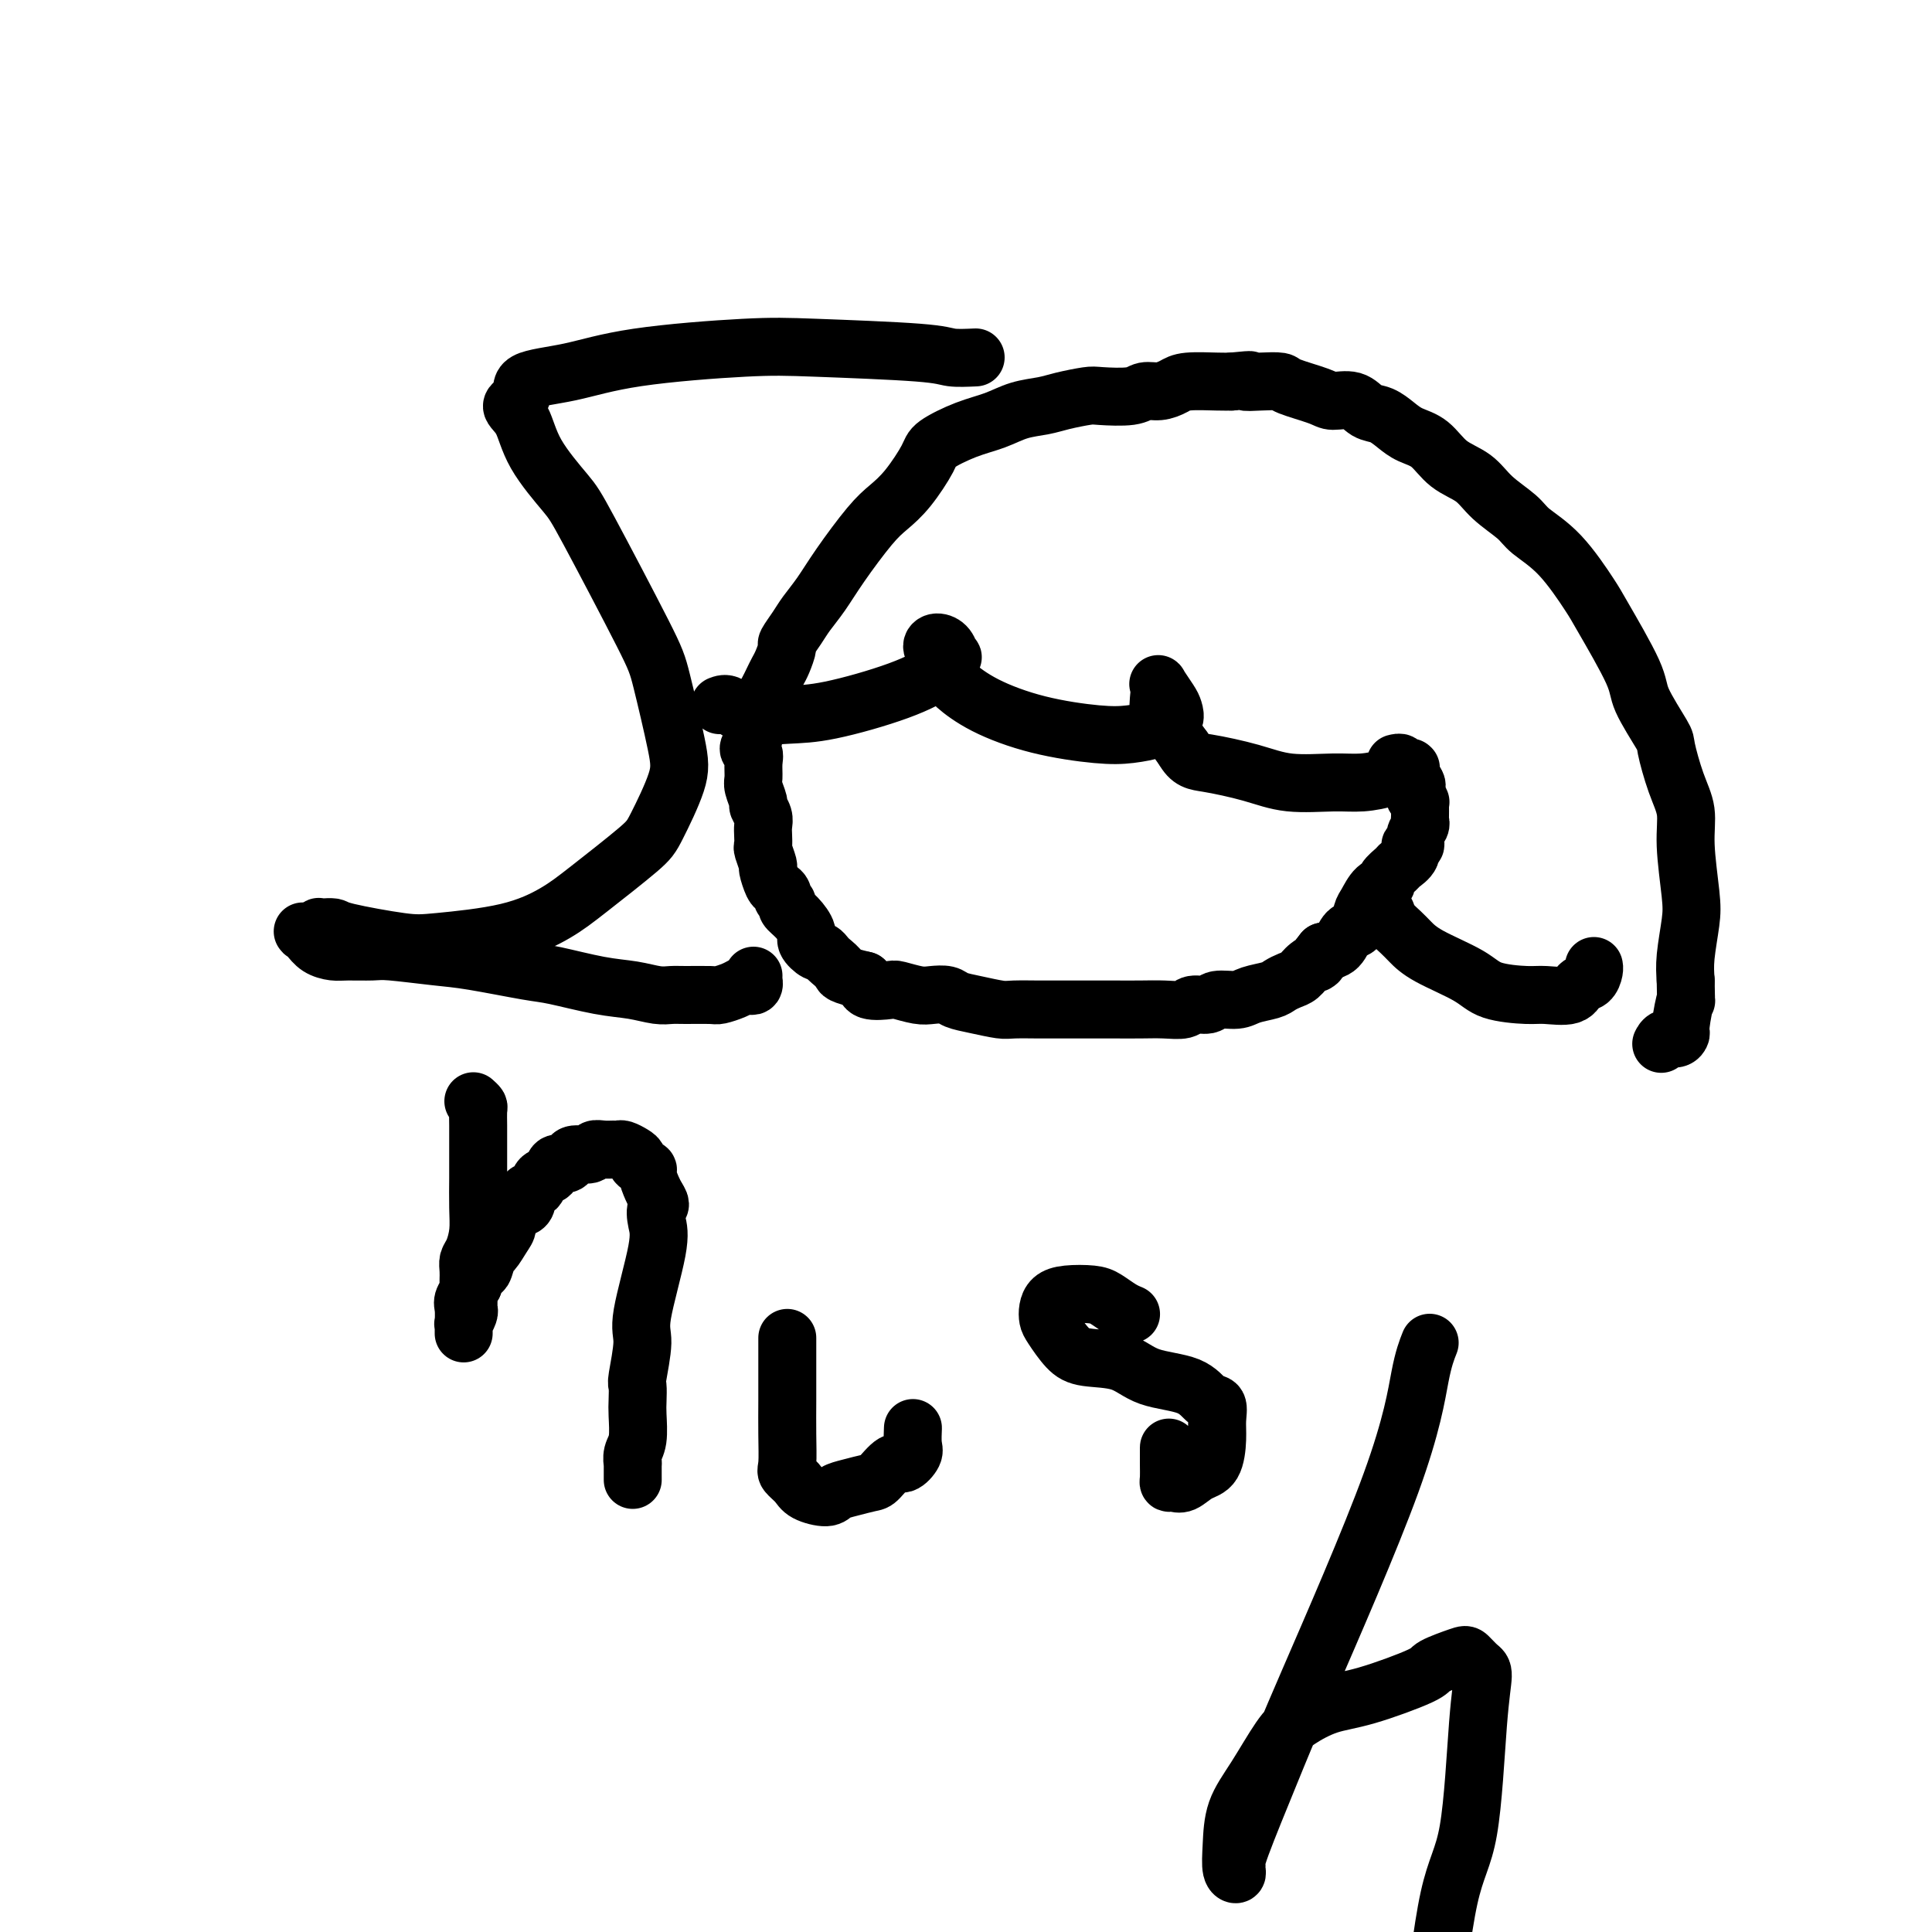 <svg viewBox='0 0 400 400' version='1.1' xmlns='http://www.w3.org/2000/svg' xmlns:xlink='http://www.w3.org/1999/xlink'><g fill='none' stroke='#000000' stroke-width='12' stroke-linecap='round' stroke-linejoin='round'><path d='M98,228c0.423,0.379 0.845,0.758 1,1c0.155,0.242 0.041,0.348 0,1c-0.041,0.652 -0.011,1.852 0,3c0.011,1.148 0.003,2.246 0,3c-0.003,0.754 -0.000,1.166 0,2c0.000,0.834 -0.003,2.090 0,3c0.003,0.910 0.011,1.476 0,3c-0.011,1.524 -0.041,4.008 0,6c0.041,1.992 0.155,3.493 0,5c-0.155,1.507 -0.577,3.019 -1,4c-0.423,0.981 -0.845,1.432 -1,2c-0.155,0.568 -0.041,1.255 0,2c0.041,0.745 0.011,1.548 0,2c-0.011,0.452 -0.002,0.554 0,1c0.002,0.446 -0.003,1.238 0,2c0.003,0.762 0.015,1.496 0,2c-0.015,0.504 -0.057,0.779 0,1c0.057,0.221 0.211,0.389 0,1c-0.211,0.611 -0.789,1.666 -1,2c-0.211,0.334 -0.057,-0.053 0,0c0.057,0.053 0.015,0.547 0,1c-0.015,0.453 -0.004,0.866 0,1c0.004,0.134 0.002,-0.013 0,0c-0.002,0.013 -0.002,0.184 0,0c0.002,-0.184 0.006,-0.723 0,-1c-0.006,-0.277 -0.022,-0.291 0,-1c0.022,-0.709 0.083,-2.114 0,-3c-0.083,-0.886 -0.309,-1.253 0,-2c0.309,-0.747 1.155,-1.873 2,-3'/><path d='M98,266c0.489,-1.965 0.712,-2.876 1,-3c0.288,-0.124 0.642,0.539 1,0c0.358,-0.539 0.721,-2.279 1,-3c0.279,-0.721 0.474,-0.421 1,-1c0.526,-0.579 1.383,-2.035 2,-3c0.617,-0.965 0.993,-1.437 1,-2c0.007,-0.563 -0.354,-1.216 0,-2c0.354,-0.784 1.422,-1.701 2,-2c0.578,-0.299 0.664,0.018 1,0c0.336,-0.018 0.920,-0.371 1,-1c0.080,-0.629 -0.344,-1.535 0,-2c0.344,-0.465 1.458,-0.488 2,-1c0.542,-0.512 0.513,-1.513 1,-2c0.487,-0.487 1.490,-0.460 2,-1c0.510,-0.540 0.525,-1.646 1,-2c0.475,-0.354 1.408,0.045 2,0c0.592,-0.045 0.844,-0.534 1,-1c0.156,-0.466 0.216,-0.910 1,-1c0.784,-0.090 2.290,0.172 3,0c0.710,-0.172 0.623,-0.779 1,-1c0.377,-0.221 1.218,-0.056 2,0c0.782,0.056 1.506,0.004 2,0c0.494,-0.004 0.757,0.040 1,0c0.243,-0.040 0.465,-0.165 1,0c0.535,0.165 1.382,0.620 2,1c0.618,0.380 1.006,0.686 1,1c-0.006,0.314 -0.405,0.637 0,1c0.405,0.363 1.614,0.767 2,1c0.386,0.233 -0.050,0.293 0,1c0.050,0.707 0.586,2.059 1,3c0.414,0.941 0.707,1.470 1,2'/><path d='M136,248c1.251,1.864 0.378,1.523 0,2c-0.378,0.477 -0.263,1.771 0,3c0.263,1.229 0.673,2.393 0,6c-0.673,3.607 -2.429,9.655 -3,13c-0.571,3.345 0.043,3.985 0,6c-0.043,2.015 -0.743,5.404 -1,7c-0.257,1.596 -0.073,1.400 0,2c0.073,0.600 0.034,1.997 0,3c-0.034,1.003 -0.062,1.611 0,3c0.062,1.389 0.213,3.560 0,5c-0.213,1.440 -0.789,2.148 -1,3c-0.211,0.852 -0.057,1.847 0,2c0.057,0.153 0.015,-0.536 0,0c-0.015,0.536 -0.004,2.296 0,3c0.004,0.704 0.002,0.352 0,0'/><path d='M163,277c0.000,0.416 0.001,0.833 0,2c-0.001,1.167 -0.002,3.086 0,5c0.002,1.914 0.007,3.825 0,6c-0.007,2.175 -0.026,4.613 0,7c0.026,2.387 0.098,4.721 0,6c-0.098,1.279 -0.364,1.503 0,2c0.364,0.497 1.359,1.269 2,2c0.641,0.731 0.928,1.422 2,2c1.072,0.578 2.929,1.044 4,1c1.071,-0.044 1.354,-0.598 2,-1c0.646,-0.402 1.653,-0.652 3,-1c1.347,-0.348 3.034,-0.793 4,-1c0.966,-0.207 1.211,-0.175 2,-1c0.789,-0.825 2.120,-2.505 3,-3c0.880,-0.495 1.308,0.196 2,0c0.692,-0.196 1.650,-1.279 2,-2c0.350,-0.721 0.094,-1.079 0,-2c-0.094,-0.921 -0.027,-2.406 0,-3c0.027,-0.594 0.013,-0.297 0,0'/><path d='M234,272c0.151,0.060 0.301,0.121 0,0c-0.301,-0.121 -1.054,-0.422 -2,-1c-0.946,-0.578 -2.085,-1.431 -3,-2c-0.915,-0.569 -1.604,-0.854 -3,-1c-1.396,-0.146 -3.497,-0.154 -5,0c-1.503,0.154 -2.408,0.471 -3,1c-0.592,0.529 -0.871,1.270 -1,2c-0.129,0.730 -0.107,1.451 0,2c0.107,0.549 0.299,0.928 1,2c0.701,1.072 1.909,2.838 3,4c1.091,1.162 2.063,1.720 4,2c1.937,0.280 4.838,0.283 7,1c2.162,0.717 3.584,2.148 6,3c2.416,0.852 5.825,1.125 8,2c2.175,0.875 3.117,2.353 4,3c0.883,0.647 1.706,0.462 2,1c0.294,0.538 0.059,1.798 0,3c-0.059,1.202 0.058,2.346 0,4c-0.058,1.654 -0.293,3.817 -1,5c-0.707,1.183 -1.888,1.387 -3,2c-1.112,0.613 -2.154,1.634 -3,2c-0.846,0.366 -1.495,0.077 -2,0c-0.505,-0.077 -0.867,0.060 -1,0c-0.133,-0.060 -0.036,-0.315 0,-1c0.036,-0.685 0.010,-1.800 0,-3c-0.010,-1.200 -0.003,-2.486 0,-3c0.003,-0.514 0.001,-0.257 0,0'/><path d='M296,278c-0.629,1.587 -1.258,3.174 -2,7c-0.742,3.826 -1.596,9.890 -6,22c-4.404,12.110 -12.357,30.267 -17,41c-4.643,10.733 -5.975,14.043 -8,19c-2.025,4.957 -4.742,11.563 -6,15c-1.258,3.437 -1.055,3.707 -1,4c0.055,0.293 -0.037,0.611 0,1c0.037,0.389 0.203,0.849 0,1c-0.203,0.151 -0.774,-0.007 -1,-1c-0.226,-0.993 -0.106,-2.821 0,-5c0.106,-2.179 0.200,-4.710 1,-7c0.800,-2.290 2.307,-4.341 4,-7c1.693,-2.659 3.572,-5.927 5,-8c1.428,-2.073 2.406,-2.950 4,-4c1.594,-1.050 3.803,-2.274 6,-3c2.197,-0.726 4.380,-0.953 8,-2c3.620,-1.047 8.675,-2.915 11,-4c2.325,-1.085 1.920,-1.388 3,-2c1.080,-0.612 3.646,-1.533 5,-2c1.354,-0.467 1.497,-0.478 2,0c0.503,0.478 1.366,1.446 2,2c0.634,0.554 1.037,0.693 1,2c-0.037,1.307 -0.515,3.783 -1,10c-0.485,6.217 -0.977,16.174 -2,22c-1.023,5.826 -2.578,7.522 -4,14c-1.422,6.478 -2.711,17.739 -4,29'/><path d='M149,146c0.588,-0.225 1.176,-0.450 2,0c0.824,0.450 1.885,1.575 4,2c2.115,0.425 5.283,0.150 8,0c2.717,-0.150 4.984,-0.174 9,-1c4.016,-0.826 9.780,-2.454 14,-4c4.220,-1.546 6.894,-3.009 8,-4c1.106,-0.991 0.644,-1.510 1,-2c0.356,-0.490 1.530,-0.952 2,-1c0.470,-0.048 0.235,0.319 0,0c-0.235,-0.319 -0.471,-1.323 -1,-2c-0.529,-0.677 -1.351,-1.026 -2,-1c-0.649,0.026 -1.127,0.428 -1,1c0.127,0.572 0.857,1.314 1,2c0.143,0.686 -0.303,1.318 0,2c0.303,0.682 1.353,1.416 2,2c0.647,0.584 0.892,1.019 2,2c1.108,0.981 3.081,2.509 6,4c2.919,1.491 6.784,2.946 11,4c4.216,1.054 8.783,1.706 12,2c3.217,0.294 5.083,0.230 7,0c1.917,-0.230 3.885,-0.627 5,-1c1.115,-0.373 1.377,-0.724 2,-1c0.623,-0.276 1.607,-0.478 2,-1c0.393,-0.522 0.197,-1.365 0,-2c-0.197,-0.635 -0.394,-1.061 -1,-2c-0.606,-0.939 -1.621,-2.391 -2,-3c-0.379,-0.609 -0.121,-0.376 0,0c0.121,0.376 0.105,0.895 0,2c-0.105,1.105 -0.297,2.798 0,4c0.297,1.202 1.085,1.915 2,3c0.915,1.085 1.958,2.543 3,4'/><path d='M245,155c1.456,2.602 2.597,2.607 5,3c2.403,0.393 6.070,1.174 9,2c2.930,0.826 5.124,1.695 8,2c2.876,0.305 6.435,0.044 9,0c2.565,-0.044 4.137,0.129 6,0c1.863,-0.129 4.016,-0.560 5,-1c0.984,-0.440 0.800,-0.888 1,-1c0.200,-0.112 0.786,0.114 1,0c0.214,-0.114 0.056,-0.566 0,-1c-0.056,-0.434 -0.011,-0.849 0,-1c0.011,-0.151 -0.012,-0.037 0,0c0.012,0.037 0.060,-0.004 0,0c-0.060,0.004 -0.227,0.054 0,0c0.227,-0.054 0.849,-0.211 1,0c0.151,0.211 -0.170,0.789 0,1c0.170,0.211 0.830,0.055 1,0c0.170,-0.055 -0.150,-0.011 0,0c0.150,0.011 0.772,-0.013 1,0c0.228,0.013 0.064,0.061 0,0c-0.064,-0.061 -0.027,-0.233 0,0c0.027,0.233 0.046,0.870 0,1c-0.046,0.130 -0.156,-0.249 0,0c0.156,0.249 0.578,1.124 1,2'/><path d='M293,162c0.619,0.708 0.166,0.978 0,1c-0.166,0.022 -0.046,-0.206 0,0c0.046,0.206 0.016,0.844 0,1c-0.016,0.156 -0.018,-0.169 0,0c0.018,0.169 0.057,0.834 0,1c-0.057,0.166 -0.212,-0.165 0,0c0.212,0.165 0.789,0.827 1,1c0.211,0.173 0.057,-0.143 0,0c-0.057,0.143 -0.015,0.745 0,1c0.015,0.255 0.005,0.162 0,0c-0.005,-0.162 -0.005,-0.392 0,0c0.005,0.392 0.017,1.405 0,2c-0.017,0.595 -0.061,0.771 0,1c0.061,0.229 0.229,0.512 0,1c-0.229,0.488 -0.853,1.181 -1,2c-0.147,0.819 0.183,1.762 0,2c-0.183,0.238 -0.880,-0.231 -1,0c-0.120,0.231 0.337,1.162 0,2c-0.337,0.838 -1.469,1.585 -2,2c-0.531,0.415 -0.460,0.500 -1,1c-0.540,0.500 -1.689,1.417 -2,2c-0.311,0.583 0.216,0.833 0,1c-0.216,0.167 -1.174,0.252 -2,1c-0.826,0.748 -1.519,2.158 -2,3c-0.481,0.842 -0.750,1.115 -1,2c-0.250,0.885 -0.479,2.382 -1,3c-0.521,0.618 -1.333,0.359 -2,1c-0.667,0.641 -1.191,2.183 -2,3c-0.809,0.817 -1.905,0.908 -3,1'/><path d='M274,197c-2.916,3.515 -1.204,2.304 -1,2c0.204,-0.304 -1.098,0.300 -2,1c-0.902,0.700 -1.403,1.497 -2,2c-0.597,0.503 -1.288,0.713 -2,1c-0.712,0.287 -1.444,0.650 -2,1c-0.556,0.350 -0.935,0.686 -2,1c-1.065,0.314 -2.817,0.605 -4,1c-1.183,0.395 -1.796,0.894 -3,1c-1.204,0.106 -2.999,-0.182 -4,0c-1.001,0.182 -1.207,0.833 -2,1c-0.793,0.167 -2.173,-0.151 -3,0c-0.827,0.151 -1.100,0.773 -2,1c-0.900,0.227 -2.427,0.061 -4,0c-1.573,-0.061 -3.193,-0.016 -5,0c-1.807,0.016 -3.800,0.004 -5,0c-1.200,-0.004 -1.607,-0.001 -3,0c-1.393,0.001 -3.774,0.000 -5,0c-1.226,-0.000 -1.299,0.001 -2,0c-0.701,-0.001 -2.031,-0.003 -3,0c-0.969,0.003 -1.576,0.012 -3,0c-1.424,-0.012 -3.665,-0.045 -5,0c-1.335,0.045 -1.765,0.170 -3,0c-1.235,-0.170 -3.277,-0.633 -5,-1c-1.723,-0.367 -3.127,-0.638 -4,-1c-0.873,-0.362 -1.215,-0.815 -2,-1c-0.785,-0.185 -2.014,-0.101 -3,0c-0.986,0.101 -1.728,0.218 -3,0c-1.272,-0.218 -3.073,-0.770 -4,-1c-0.927,-0.230 -0.980,-0.139 -2,0c-1.020,0.139 -3.006,0.325 -4,0c-0.994,-0.325 -0.997,-1.163 -1,-2'/><path d='M179,203c-5.355,-1.271 -4.743,-1.449 -5,-2c-0.257,-0.551 -1.383,-1.474 -2,-2c-0.617,-0.526 -0.724,-0.654 -1,-1c-0.276,-0.346 -0.720,-0.911 -1,-1c-0.280,-0.089 -0.394,0.299 -1,0c-0.606,-0.299 -1.702,-1.284 -2,-2c-0.298,-0.716 0.203,-1.161 0,-2c-0.203,-0.839 -1.111,-2.070 -2,-3c-0.889,-0.930 -1.758,-1.559 -2,-2c-0.242,-0.441 0.143,-0.693 0,-1c-0.143,-0.307 -0.813,-0.668 -1,-1c-0.187,-0.332 0.109,-0.636 0,-1c-0.109,-0.364 -0.621,-0.788 -1,-1c-0.379,-0.212 -0.623,-0.213 -1,-1c-0.377,-0.787 -0.885,-2.360 -1,-3c-0.115,-0.640 0.165,-0.345 0,-1c-0.165,-0.655 -0.775,-2.258 -1,-3c-0.225,-0.742 -0.064,-0.623 0,-1c0.064,-0.377 0.032,-1.251 0,-2c-0.032,-0.749 -0.065,-1.374 0,-2c0.065,-0.626 0.228,-1.255 0,-2c-0.228,-0.745 -0.846,-1.607 -1,-2c-0.154,-0.393 0.156,-0.319 0,-1c-0.156,-0.681 -0.779,-2.118 -1,-3c-0.221,-0.882 -0.041,-1.209 0,-2c0.041,-0.791 -0.056,-2.046 0,-3c0.056,-0.954 0.266,-1.606 0,-2c-0.266,-0.394 -1.010,-0.528 -1,-1c0.010,-0.472 0.772,-1.281 1,-2c0.228,-0.719 -0.078,-1.348 0,-2c0.078,-0.652 0.539,-1.326 1,-2'/><path d='M157,149c0.549,-1.573 0.921,-2.505 1,-3c0.079,-0.495 -0.134,-0.554 0,-1c0.134,-0.446 0.614,-1.279 1,-2c0.386,-0.721 0.676,-1.329 1,-2c0.324,-0.671 0.681,-1.404 1,-2c0.319,-0.596 0.598,-1.054 1,-2c0.402,-0.946 0.925,-2.380 1,-3c0.075,-0.620 -0.300,-0.427 0,-1c0.300,-0.573 1.273,-1.914 2,-3c0.727,-1.086 1.208,-1.918 2,-3c0.792,-1.082 1.894,-2.415 3,-4c1.106,-1.585 2.216,-3.422 4,-6c1.784,-2.578 4.242,-5.897 6,-8c1.758,-2.103 2.814,-2.990 4,-4c1.186,-1.010 2.501,-2.143 4,-4c1.499,-1.857 3.183,-4.438 4,-6c0.817,-1.562 0.767,-2.106 2,-3c1.233,-0.894 3.749,-2.137 6,-3c2.251,-0.863 4.239,-1.345 6,-2c1.761,-0.655 3.297,-1.482 5,-2c1.703,-0.518 3.573,-0.726 5,-1c1.427,-0.274 2.412,-0.613 4,-1c1.588,-0.387 3.779,-0.821 5,-1c1.221,-0.179 1.472,-0.103 3,0c1.528,0.103 4.335,0.234 6,0c1.665,-0.234 2.189,-0.833 3,-1c0.811,-0.167 1.908,0.099 3,0c1.092,-0.099 2.179,-0.563 3,-1c0.821,-0.437 1.375,-0.849 3,-1c1.625,-0.151 4.321,-0.043 6,0c1.679,0.043 2.339,0.022 3,0'/><path d='M255,79c5.975,-0.621 3.411,-0.174 3,0c-0.411,0.174 1.330,0.075 3,0c1.670,-0.075 3.269,-0.127 4,0c0.731,0.127 0.593,0.433 2,1c1.407,0.567 4.358,1.394 6,2c1.642,0.606 1.976,0.991 3,1c1.024,0.009 2.738,-0.359 4,0c1.262,0.359 2.074,1.445 3,2c0.926,0.555 1.968,0.578 3,1c1.032,0.422 2.054,1.242 3,2c0.946,0.758 1.815,1.455 3,2c1.185,0.545 2.685,0.940 4,2c1.315,1.060 2.447,2.786 4,4c1.553,1.214 3.529,1.916 5,3c1.471,1.084 2.436,2.549 4,4c1.564,1.451 3.727,2.888 5,4c1.273,1.112 1.655,1.901 3,3c1.345,1.099 3.653,2.509 6,5c2.347,2.491 4.734,6.062 6,8c1.266,1.938 1.409,2.244 3,5c1.591,2.756 4.628,7.961 6,11c1.372,3.039 1.079,3.911 2,6c0.921,2.089 3.055,5.397 4,7c0.945,1.603 0.702,1.503 1,3c0.298,1.497 1.139,4.592 2,7c0.861,2.408 1.744,4.128 2,6c0.256,1.872 -0.114,3.897 0,7c0.114,3.103 0.711,7.285 1,10c0.289,2.715 0.270,3.962 0,6c-0.270,2.038 -0.791,4.868 -1,7c-0.209,2.132 -0.104,3.566 0,5'/><path d='M349,203c0.063,6.045 0.221,3.657 0,4c-0.221,0.343 -0.819,3.416 -1,5c-0.181,1.584 0.057,1.679 0,2c-0.057,0.321 -0.407,0.870 -1,1c-0.593,0.130 -1.429,-0.157 -2,0c-0.571,0.157 -0.877,0.759 -1,1c-0.123,0.241 -0.061,0.120 0,0'/><path d='M287,189c0.240,0.662 0.480,1.324 1,2c0.520,0.676 1.321,1.364 2,2c0.679,0.636 1.235,1.218 2,2c0.765,0.782 1.739,1.764 4,3c2.261,1.236 5.810,2.725 8,4c2.190,1.275 3.019,2.335 5,3c1.981,0.665 5.112,0.937 7,1c1.888,0.063 2.534,-0.081 4,0c1.466,0.081 3.752,0.386 5,0c1.248,-0.386 1.459,-1.462 2,-2c0.541,-0.538 1.413,-0.536 2,-1c0.587,-0.464 0.889,-1.394 1,-2c0.111,-0.606 0.032,-0.887 0,-1c-0.032,-0.113 -0.016,-0.056 0,0'/><path d='M202,74c-1.877,0.086 -3.754,0.171 -5,0c-1.246,-0.171 -1.861,-0.600 -7,-1c-5.139,-0.400 -14.800,-0.771 -21,-1c-6.200,-0.229 -8.937,-0.314 -15,0c-6.063,0.314 -15.452,1.029 -22,2c-6.548,0.971 -10.256,2.200 -14,3c-3.744,0.800 -7.523,1.172 -9,2c-1.477,0.828 -0.652,2.112 -1,3c-0.348,0.888 -1.868,1.380 -2,2c-0.132,0.620 1.123,1.369 2,3c0.877,1.631 1.374,4.143 3,7c1.626,2.857 4.379,6.059 6,8c1.621,1.941 2.108,2.622 5,8c2.892,5.378 8.187,15.454 11,21c2.813,5.546 3.143,6.562 4,10c0.857,3.438 2.239,9.297 3,13c0.761,3.703 0.899,5.249 0,8c-0.899,2.751 -2.837,6.708 -4,9c-1.163,2.292 -1.553,2.919 -4,5c-2.447,2.081 -6.951,5.617 -10,8c-3.049,2.383 -4.642,3.613 -7,5c-2.358,1.387 -5.481,2.932 -10,4c-4.519,1.068 -10.434,1.659 -14,2c-3.566,0.341 -4.783,0.431 -8,0c-3.217,-0.431 -8.435,-1.383 -11,-2c-2.565,-0.617 -2.476,-0.898 -3,-1c-0.524,-0.102 -1.661,-0.024 -2,0c-0.339,0.024 0.119,-0.008 0,0c-0.119,0.008 -0.815,0.054 -1,0c-0.185,-0.054 0.143,-0.207 0,0c-0.143,0.207 -0.755,0.773 -1,1c-0.245,0.227 -0.122,0.113 0,0'/><path d='M65,193c-4.187,-0.309 -1.655,-0.081 -1,0c0.655,0.081 -0.566,0.014 -1,0c-0.434,-0.014 -0.083,0.024 0,0c0.083,-0.024 -0.104,-0.112 0,0c0.104,0.112 0.500,0.422 1,1c0.500,0.578 1.104,1.422 2,2c0.896,0.578 2.083,0.890 3,1c0.917,0.110 1.565,0.017 3,0c1.435,-0.017 3.658,0.041 5,0c1.342,-0.041 1.803,-0.181 4,0c2.197,0.181 6.130,0.682 9,1c2.870,0.318 4.679,0.452 8,1c3.321,0.548 8.156,1.510 11,2c2.844,0.490 3.696,0.510 6,1c2.304,0.490 6.060,1.452 9,2c2.940,0.548 5.064,0.683 7,1c1.936,0.317 3.683,0.818 5,1c1.317,0.182 2.205,0.046 3,0c0.795,-0.046 1.498,-0.002 3,0c1.502,0.002 3.803,-0.038 5,0c1.197,0.038 1.291,0.155 2,0c0.709,-0.155 2.032,-0.581 3,-1c0.968,-0.419 1.580,-0.829 2,-1c0.420,-0.171 0.648,-0.102 1,0c0.352,0.102 0.826,0.237 1,0c0.174,-0.237 0.047,-0.847 0,-1c-0.047,-0.153 -0.013,0.151 0,0c0.013,-0.151 0.004,-0.757 0,-1c-0.004,-0.243 -0.002,-0.121 0,0'/></g>
</svg>